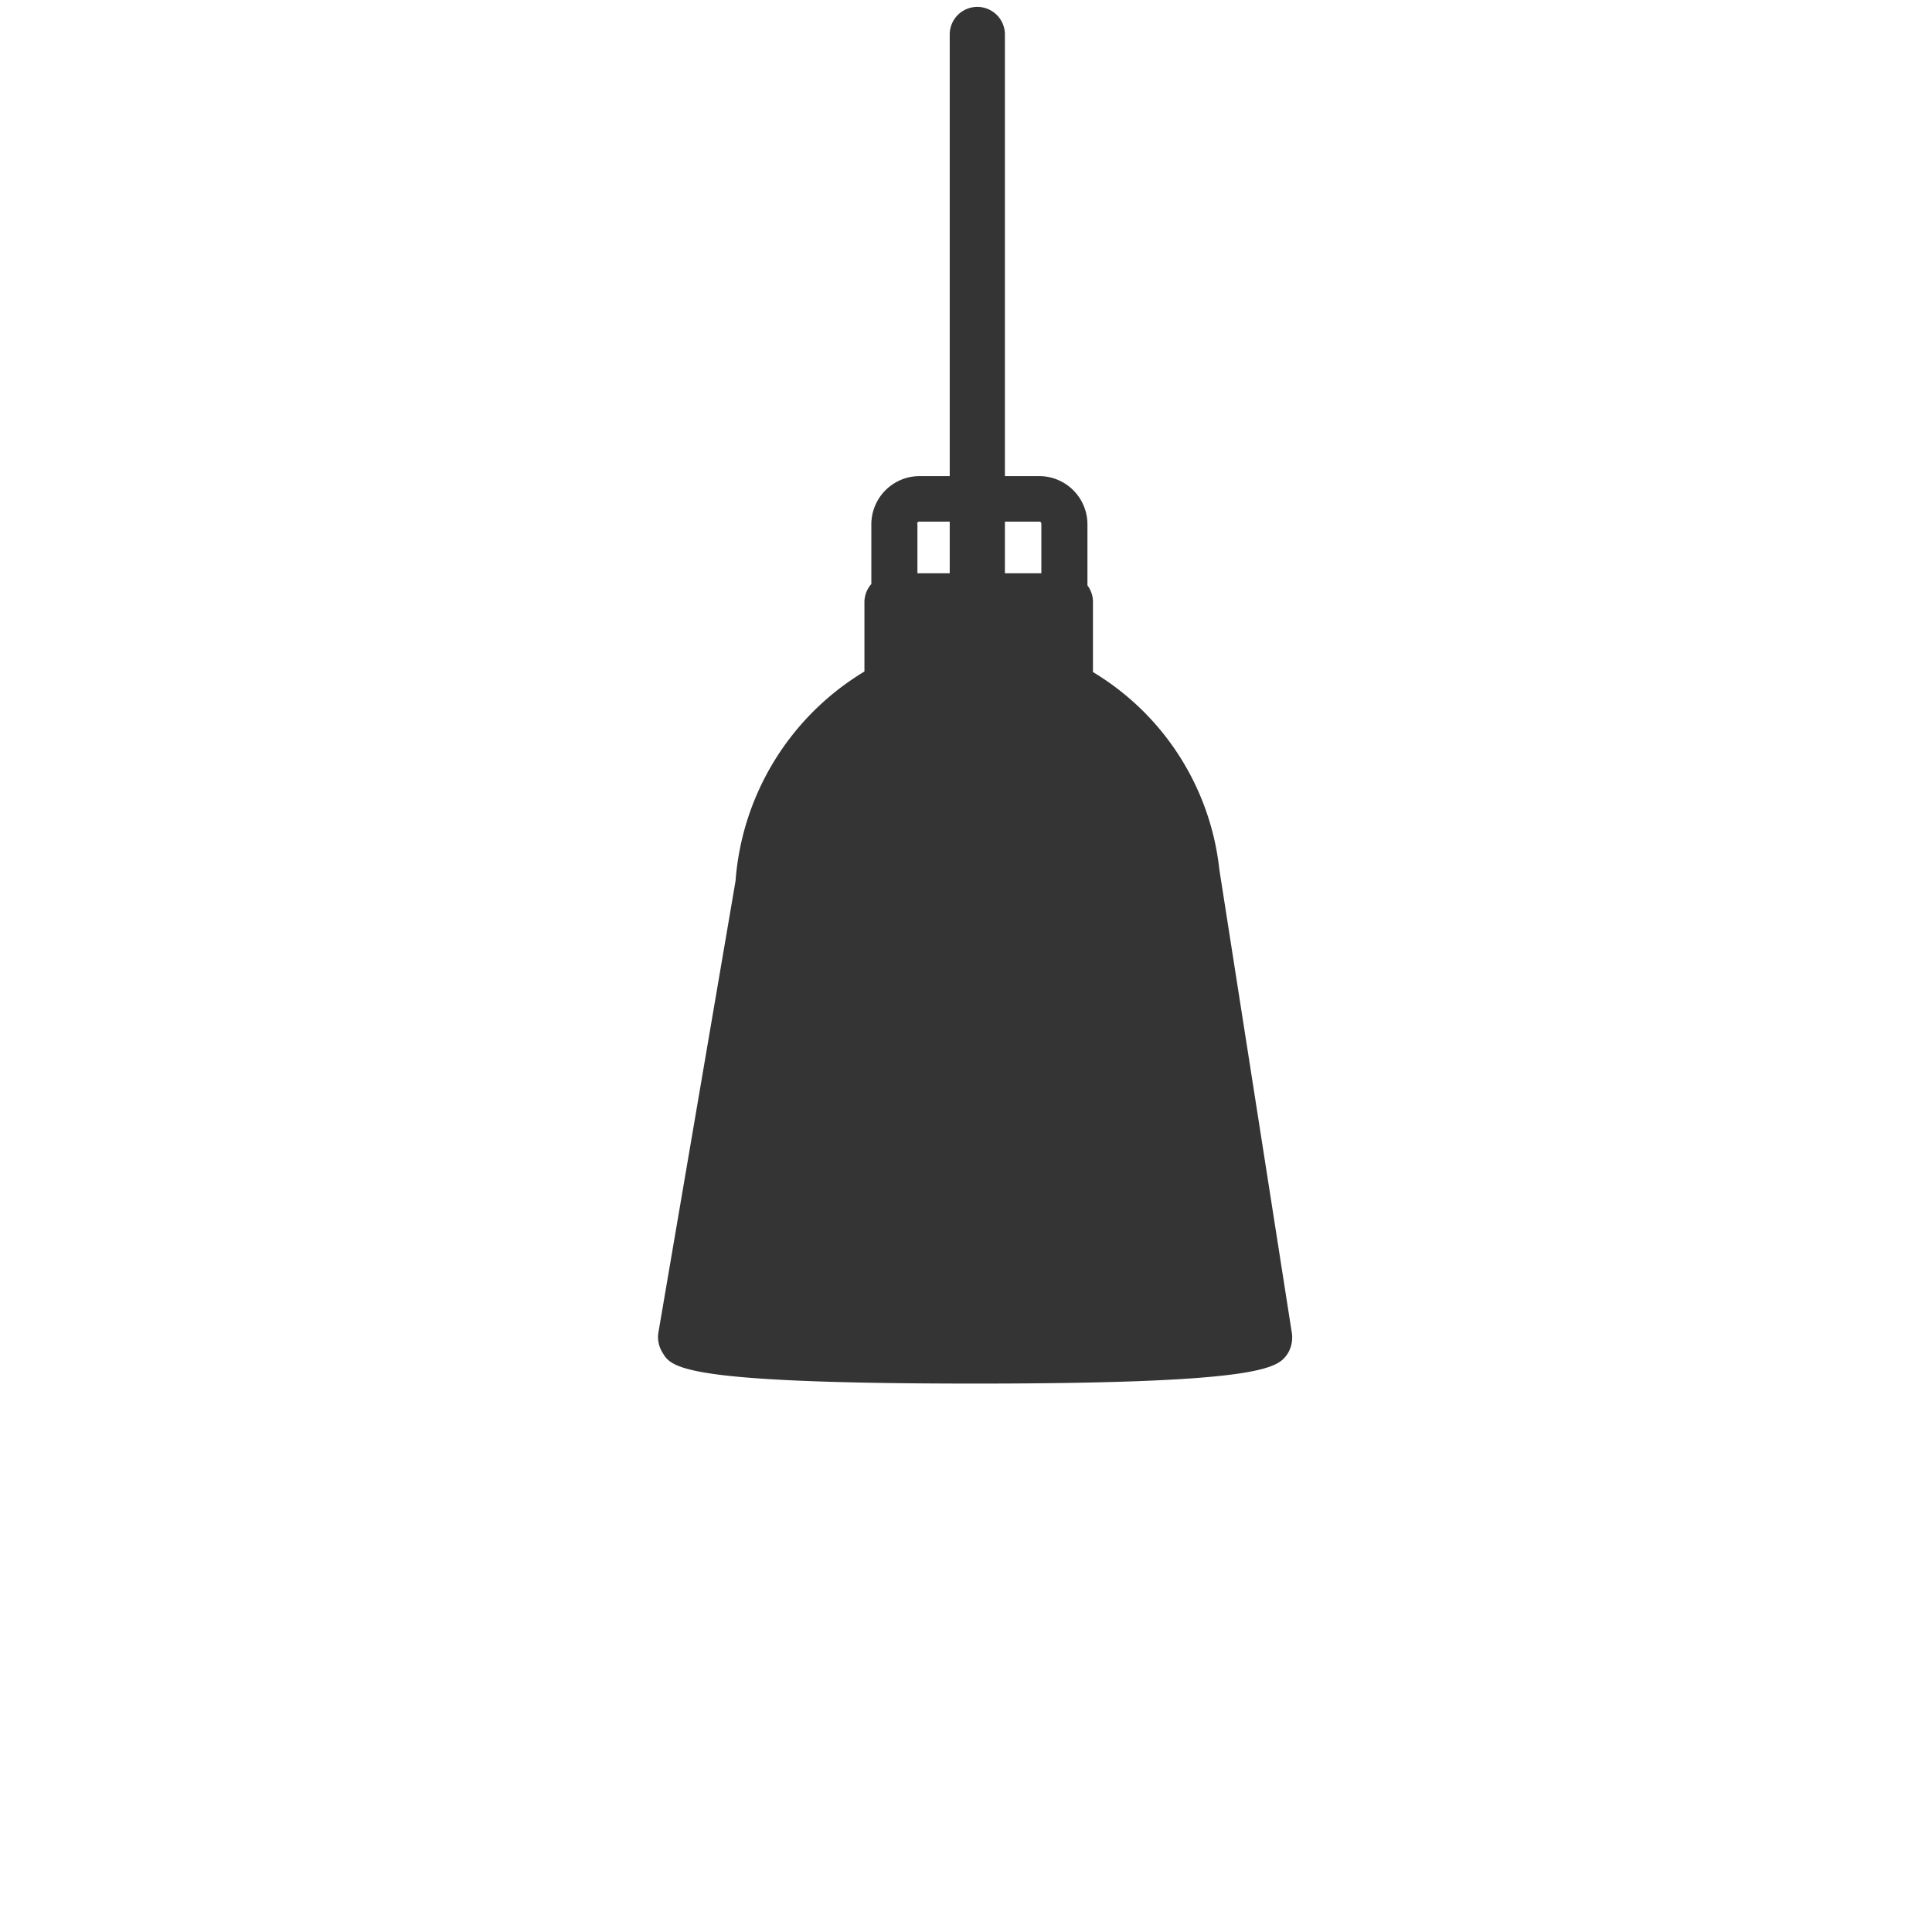 <svg id="PICTO8A-POSER" xmlns="http://www.w3.org/2000/svg" width="70" height="70" viewBox="0 0 70 70">
  <path d="M44.18,31.51a9.55,9.55,0,0,0-4.58-7.16V21.77a1,1,0,0,0-.2-.56V19a1.75,1.75,0,0,0-1.74-1.75H36.41v-16a1,1,0,0,0-2,0v16h-1.1A1.75,1.75,0,0,0,31.57,19v2.16a1,1,0,0,0-.25.64l0,2.53a9.7,9.7,0,0,0-4.67,7.59L23.85,48.31h0A1.06,1.06,0,0,0,24,49c.32.55.66,1.13,11.32,1.13s11-.59,11.35-1.11a1.14,1.14,0,0,0,.14-.7h0ZM37.66,18.9a.07.07,0,0,1,.07.07v1.8H36.41V18.9Zm-4.35,0h1.1v1.87H33.24V19A.07.07,0,0,1,33.31,18.9Z" style="fill: #343434"/>
</svg>
